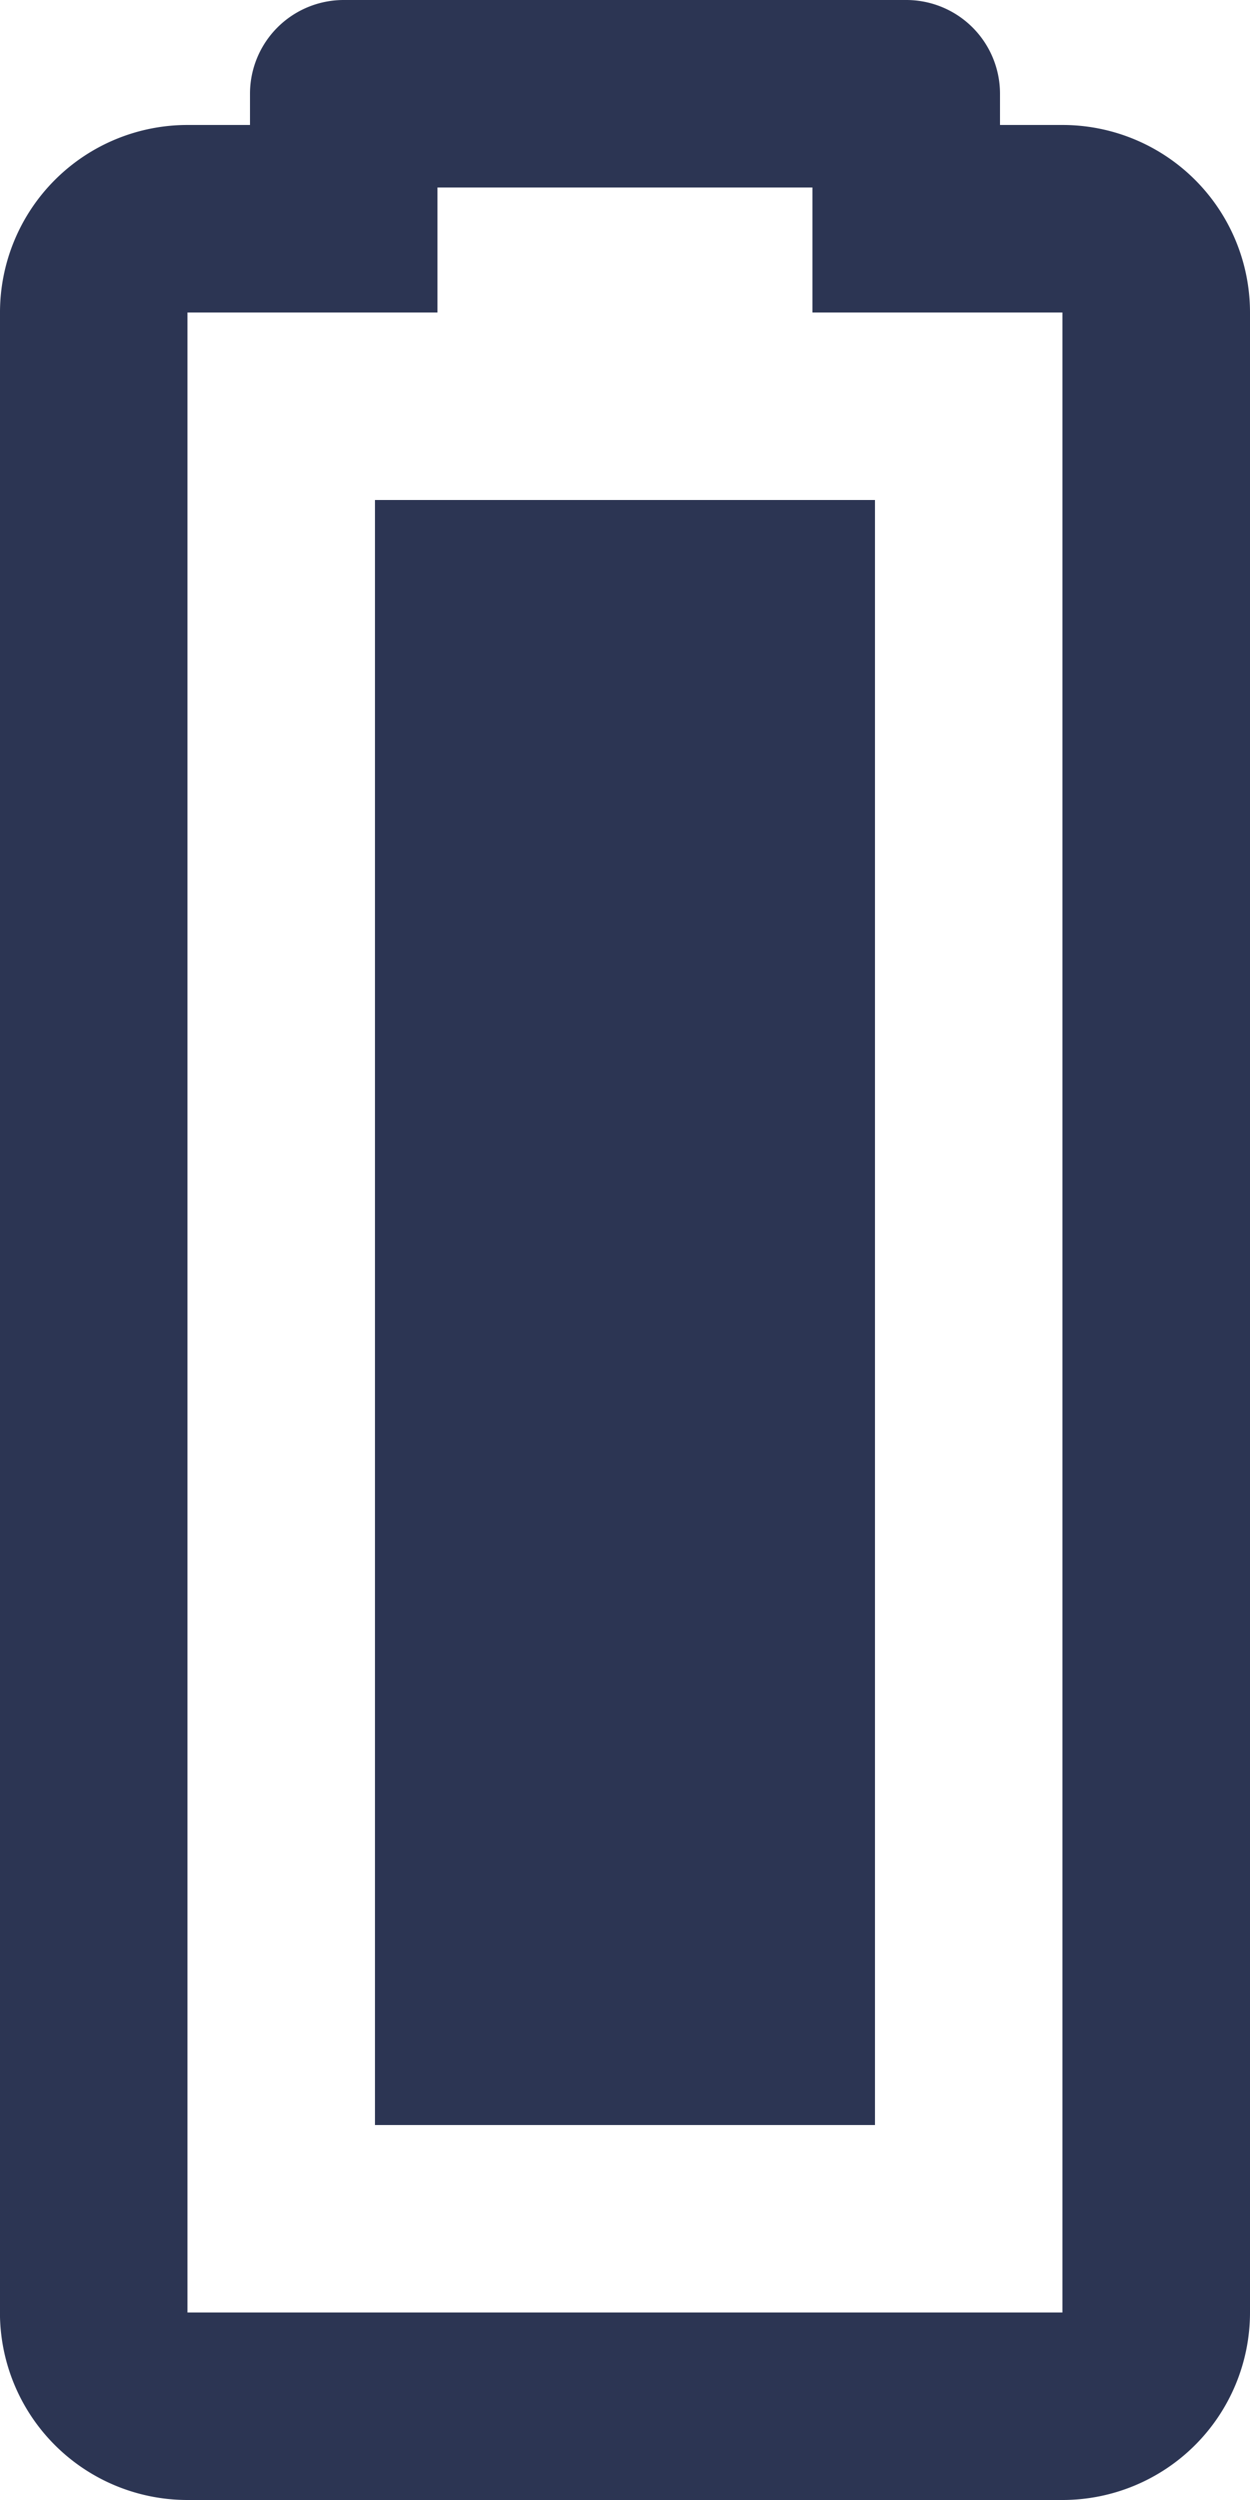 <svg xmlns="http://www.w3.org/2000/svg" width="23.125" height="46.25" viewBox="0 0 23.125 46.25"><path d="M41.344,10.031v4.625h2.312v6.937H41.344v4.625h-37V10.031Zm0-3.469h-37A3.469,3.469,0,0,0,.875,10.031V26.219a3.469,3.469,0,0,0,3.469,3.469h37a3.469,3.469,0,0,0,3.469-3.469V25.063h.578a1.734,1.734,0,0,0,1.734-1.734V12.922a1.734,1.734,0,0,0-1.734-1.734h-.578V10.031A3.469,3.469,0,0,0,41.344,6.563ZM37.875,13.5H7.812v9.25H37.875Z" transform="translate(-6.563 47.125) rotate(-90)" fill="#2c3553"/></svg>